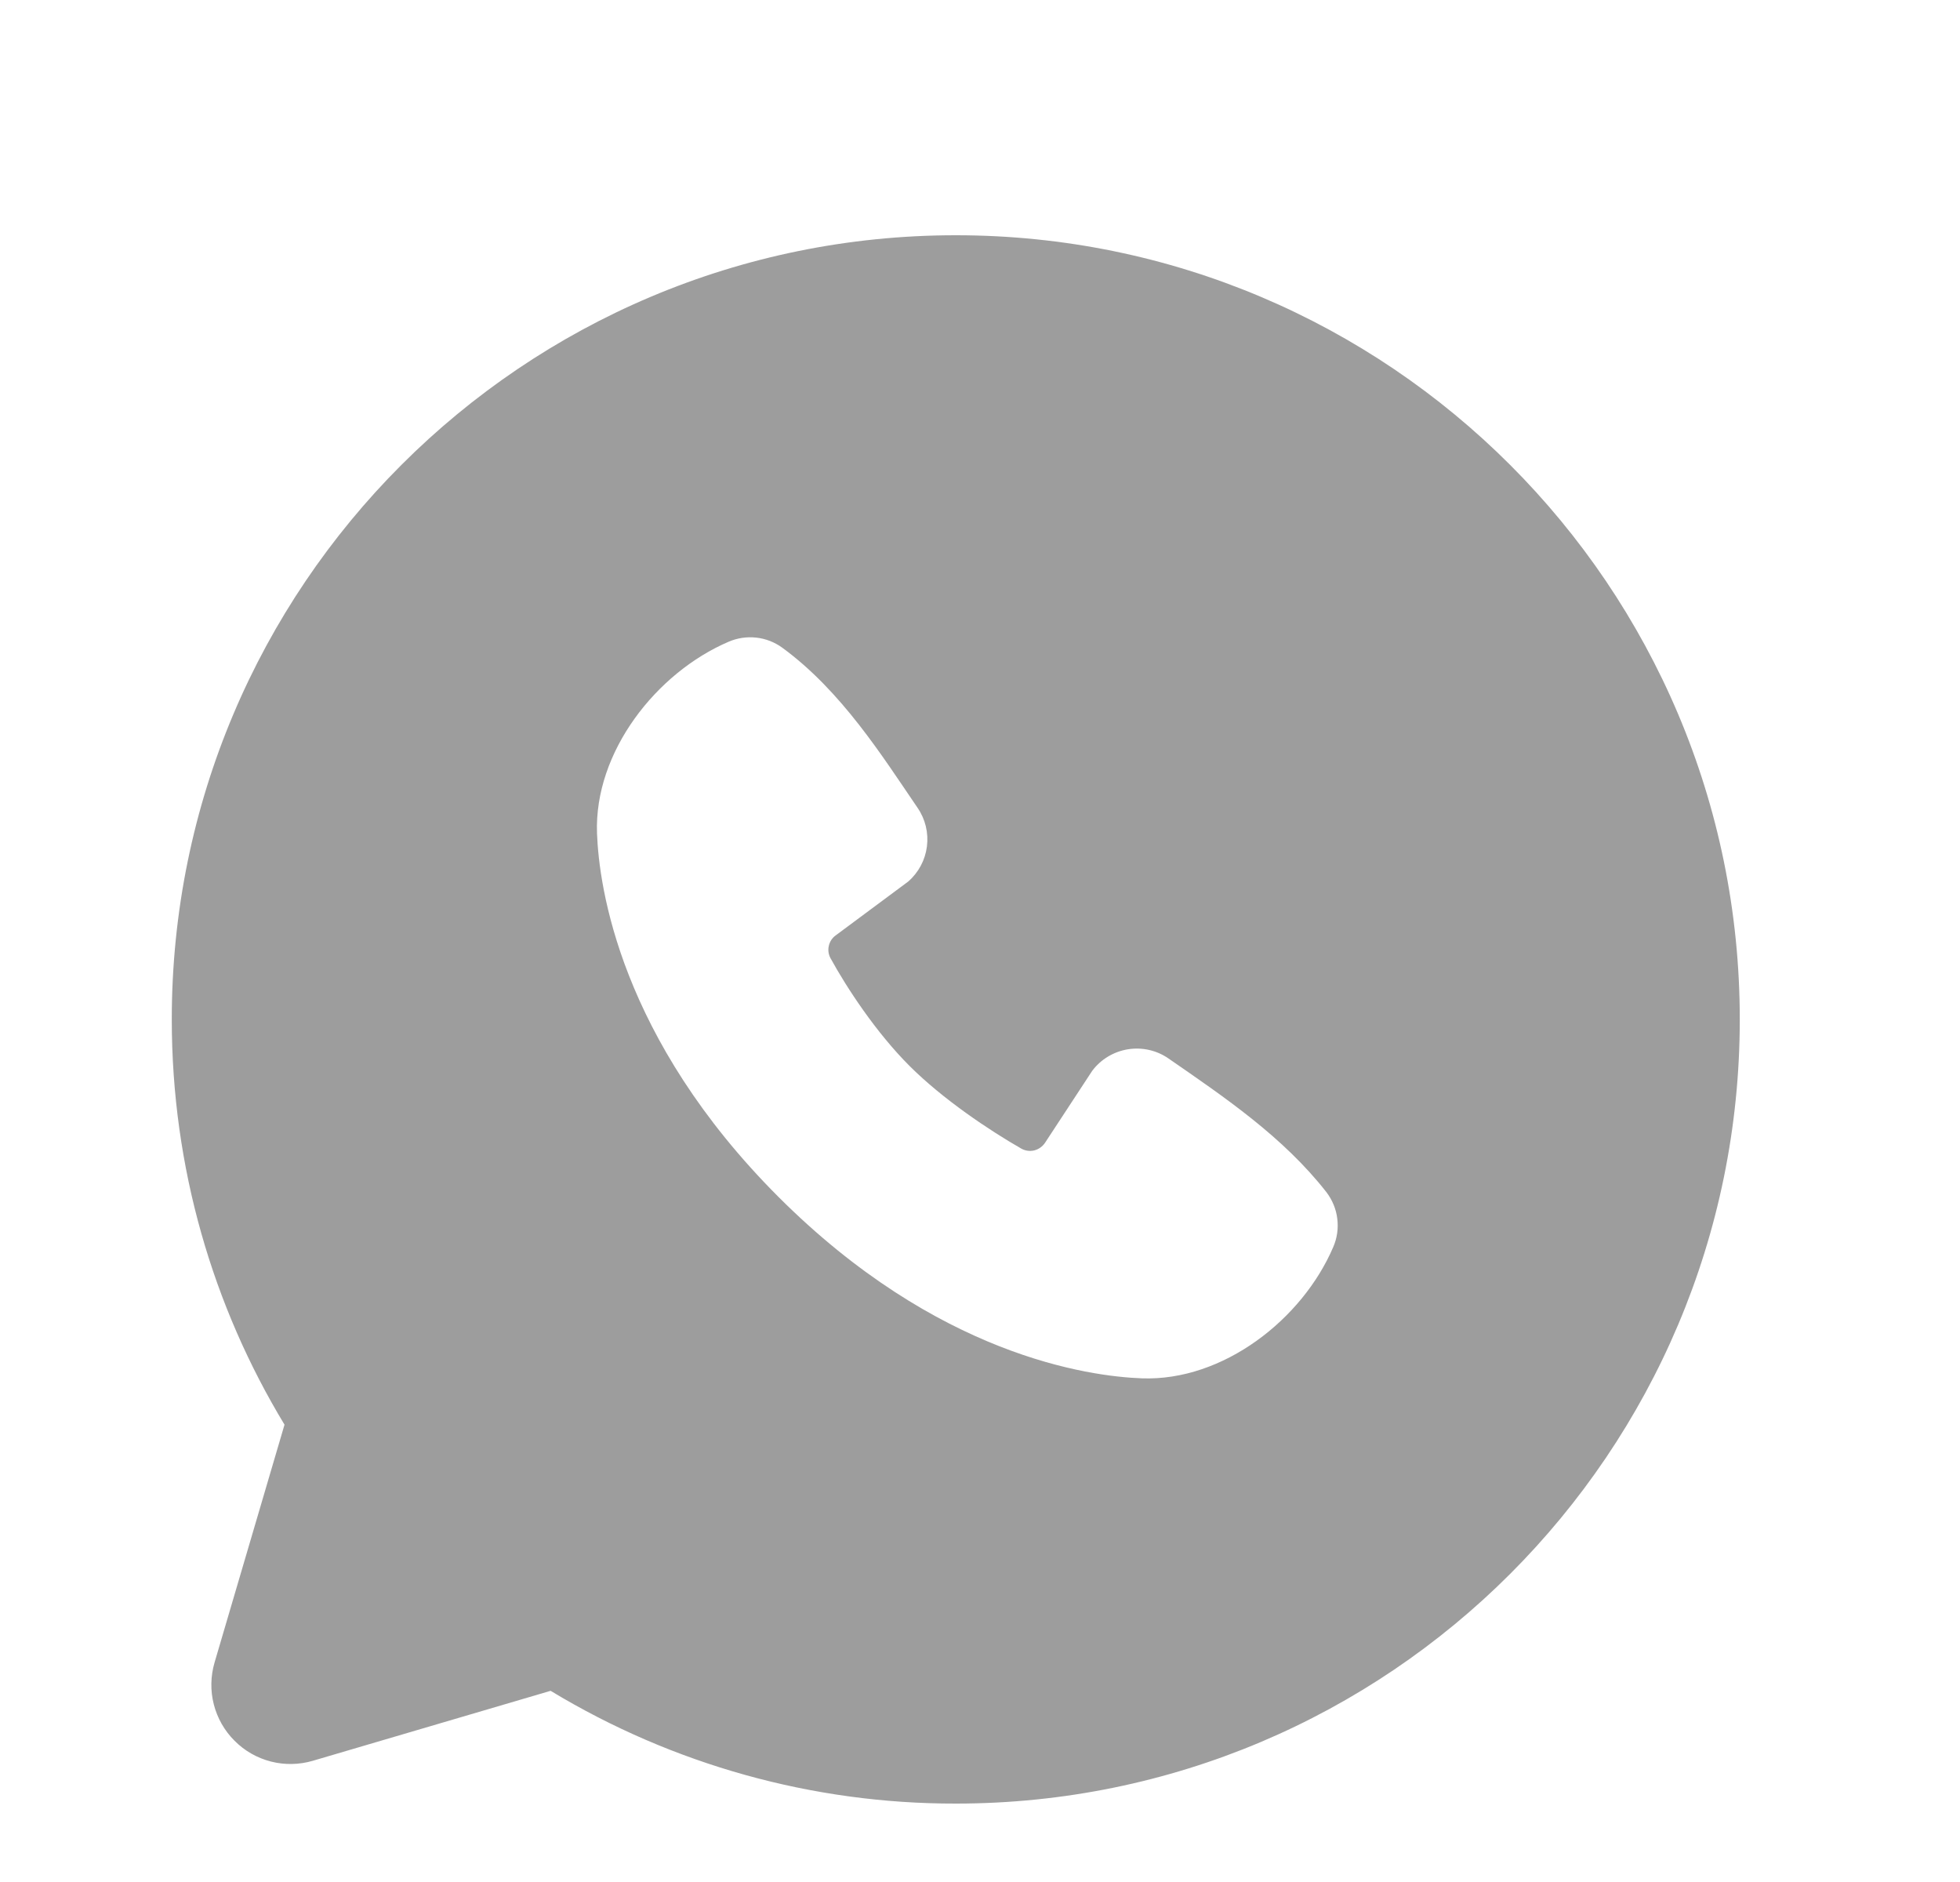<svg width="25" height="24" viewBox="0 0 25 24" fill="none" xmlns="http://www.w3.org/2000/svg">
<g clip-path="url(#clip0_1_5296)">
<g clip-path="url(#clip1_1_5296)">
<path fill-rule="evenodd" clip-rule="evenodd" d="M12.191 3C6.668 3 2.191 7.477 2.191 13C2.191 14.89 2.716 16.66 3.629 18.168L2.737 21.2C2.686 21.374 2.682 21.559 2.727 21.735C2.772 21.91 2.863 22.071 2.992 22.199C3.12 22.328 3.28 22.419 3.456 22.464C3.632 22.509 3.817 22.505 3.991 22.454L7.023 21.562C8.582 22.505 10.369 23.003 12.191 23C17.714 23 22.191 18.523 22.191 13C22.191 7.477 17.714 3 12.191 3ZM9.929 15.263C11.952 17.285 13.883 17.552 14.565 17.577C15.602 17.615 16.612 16.823 17.005 15.904C17.055 15.79 17.073 15.664 17.057 15.54C17.042 15.417 16.993 15.3 16.917 15.201C16.369 14.501 15.628 13.998 14.904 13.498C14.753 13.393 14.567 13.352 14.386 13.381C14.204 13.411 14.041 13.509 13.931 13.656L13.331 14.571C13.299 14.62 13.25 14.655 13.194 14.67C13.137 14.684 13.077 14.676 13.026 14.647C12.619 14.414 12.026 14.018 11.6 13.592C11.174 13.166 10.802 12.6 10.593 12.219C10.567 12.171 10.559 12.114 10.572 12.061C10.584 12.007 10.615 11.96 10.66 11.928L11.584 11.242C11.716 11.127 11.801 10.968 11.823 10.795C11.845 10.621 11.803 10.446 11.704 10.302C11.256 9.646 10.734 8.812 9.977 8.259C9.879 8.188 9.765 8.144 9.645 8.131C9.525 8.118 9.404 8.136 9.293 8.184C8.373 8.578 7.577 9.588 7.615 10.627C7.64 11.309 7.907 13.24 9.929 15.263Z" fill="#3D3D3D" fill-opacity="0.5"/>
</g>
</g>
<defs>
<clipPath id="clip0_1_5296">
<rect width="24" height="24" fill="white" transform="translate(0.191)"/>
</clipPath>
<clipPath id="clip1_1_5296">
<rect width="24" height="24" fill="white" transform="translate(0.191 1)"/>
</clipPath>
</defs>
</svg>
